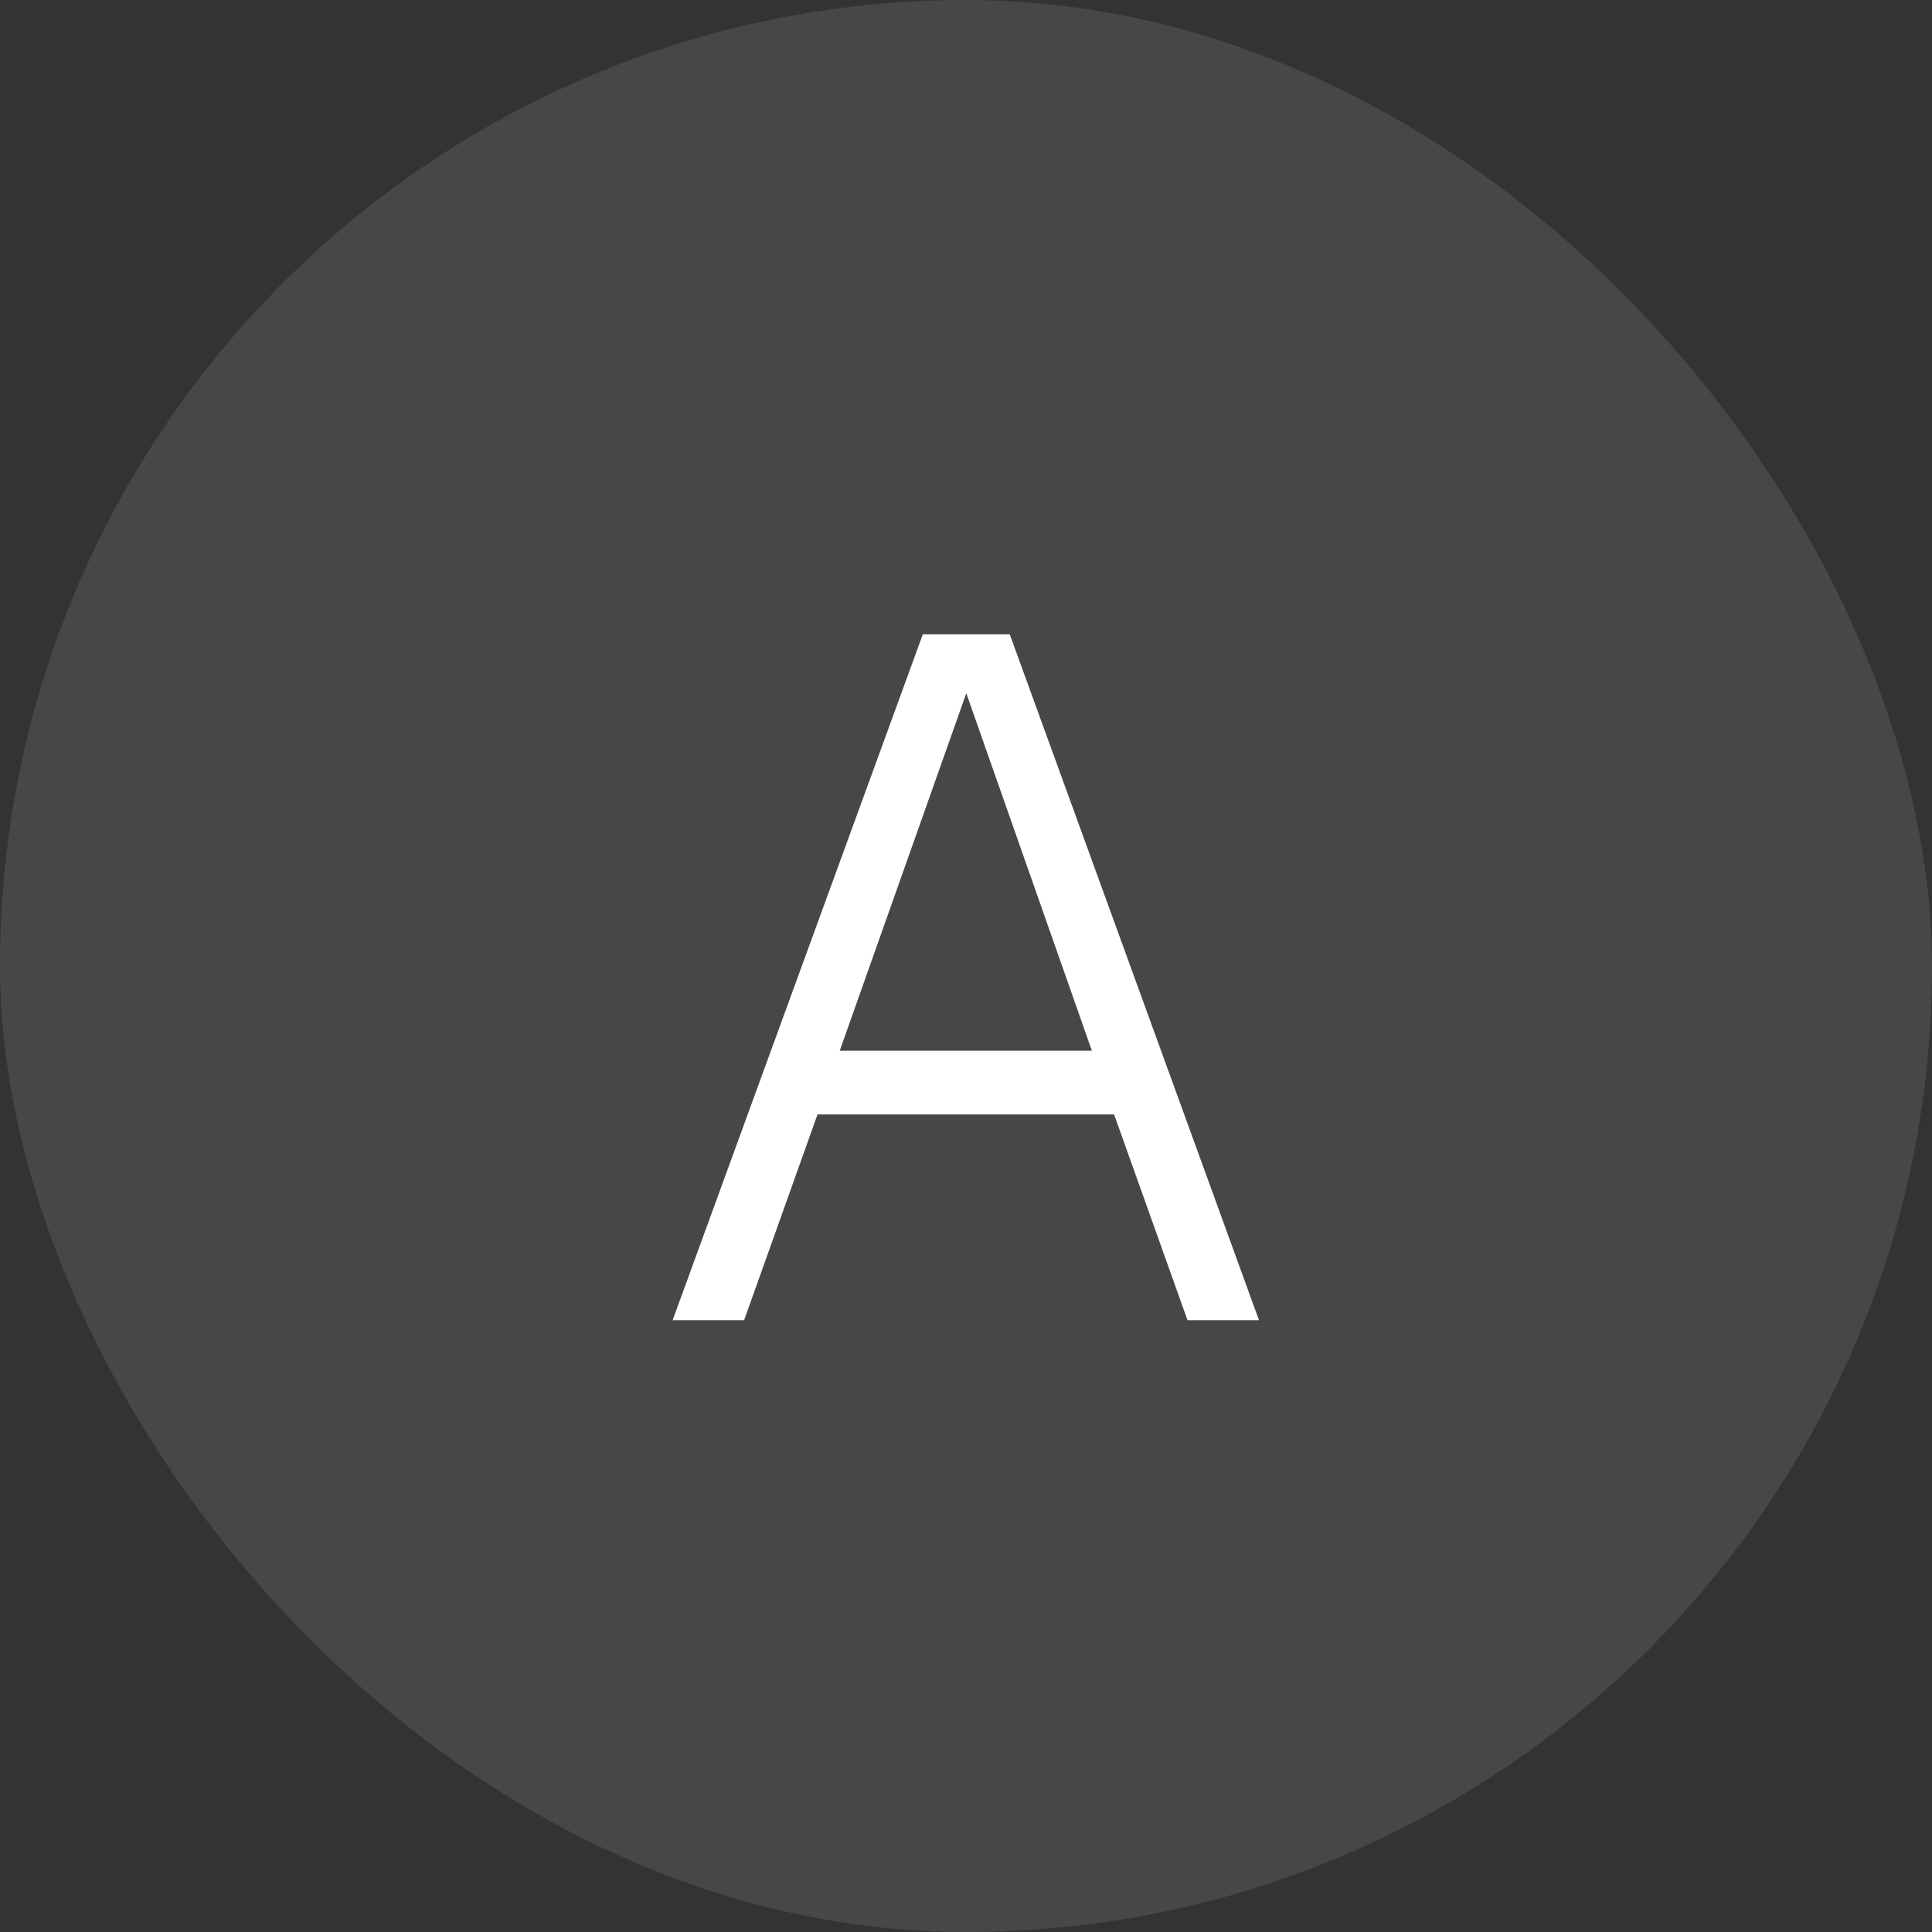 <svg width="60" height="60" viewBox="0 0 60 60" fill="none" xmlns="http://www.w3.org/2000/svg">
<rect x="0" y="0" width="60" height="60" fill="#333333" stroke="none"/>
<rect width="60" height="60" rx="30" fill="white" fill-opacity="0.1"/>
<path d="M20.889 41L28.659 19.7H31.359L39.099 41H36.879L34.599 34.61H25.389L23.109 41H20.889ZM26.079 32.63H33.909L30.009 21.53L26.079 32.63Z" fill="white"/>
</svg>
